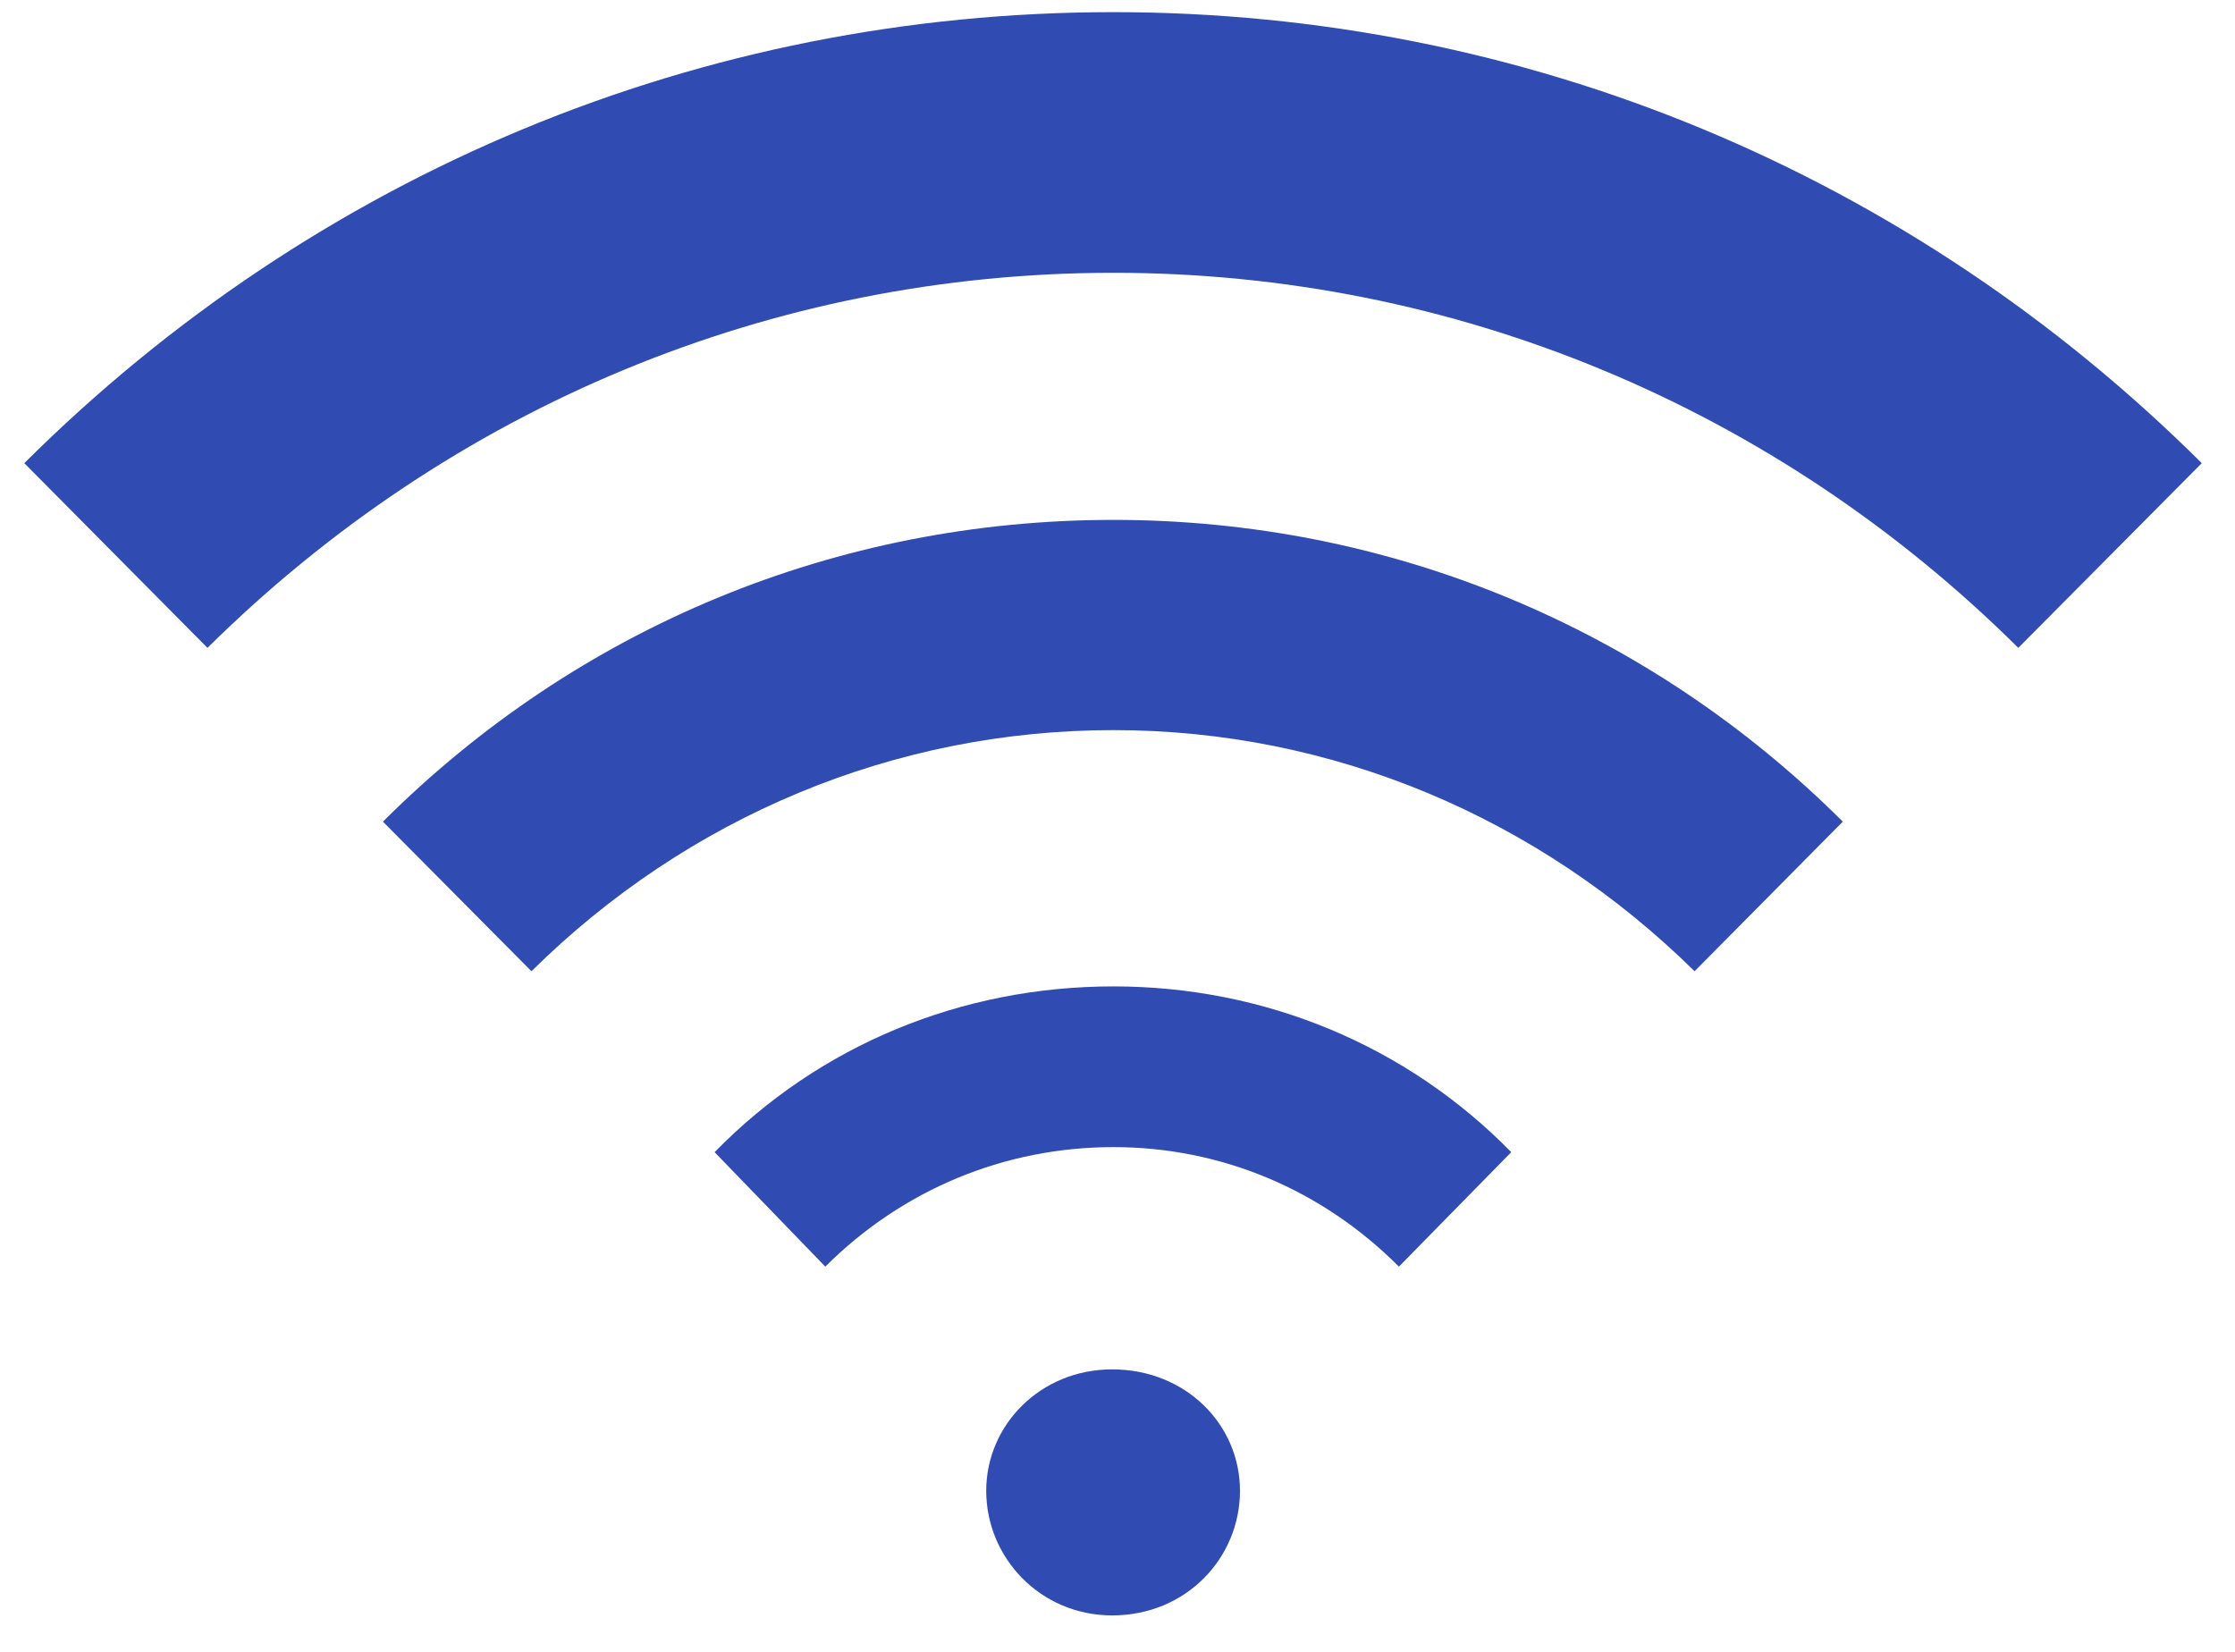 <svg width="46" height="34" viewBox="0 0 46 34" fill="none" xmlns="http://www.w3.org/2000/svg">
<path d="M22.89 28.186C24.416 28.187 25.521 29.331 25.521 30.684C25.521 32.065 24.416 33.25 22.89 33.25C21.414 33.25 20.298 32.065 20.298 30.684C20.298 29.331 21.414 28.186 22.89 28.186ZM22.917 20.303C26.026 20.303 28.95 21.514 31.104 23.715L28.792 26.071C27.205 24.481 25.129 23.611 22.917 23.611C20.679 23.611 18.579 24.481 16.986 26.071L14.708 23.715C16.858 21.514 19.783 20.303 22.917 20.303ZM22.918 10.701C28.576 10.701 33.909 12.906 37.928 16.912L34.877 19.991C31.656 16.816 27.41 15.028 22.918 15.028C18.398 15.028 14.15 16.816 10.938 19.991L7.881 16.912C11.898 12.905 17.226 10.701 22.918 10.701ZM22.917 0.25C31.364 0.25 39.308 3.557 45.316 9.533L41.54 13.335C36.538 8.372 29.924 5.615 22.917 5.615C15.887 5.615 9.286 8.372 4.27 13.335L0.5 9.533C6.503 3.557 14.443 0.25 22.917 0.25Z" fill="#304CB2"/>
</svg>
